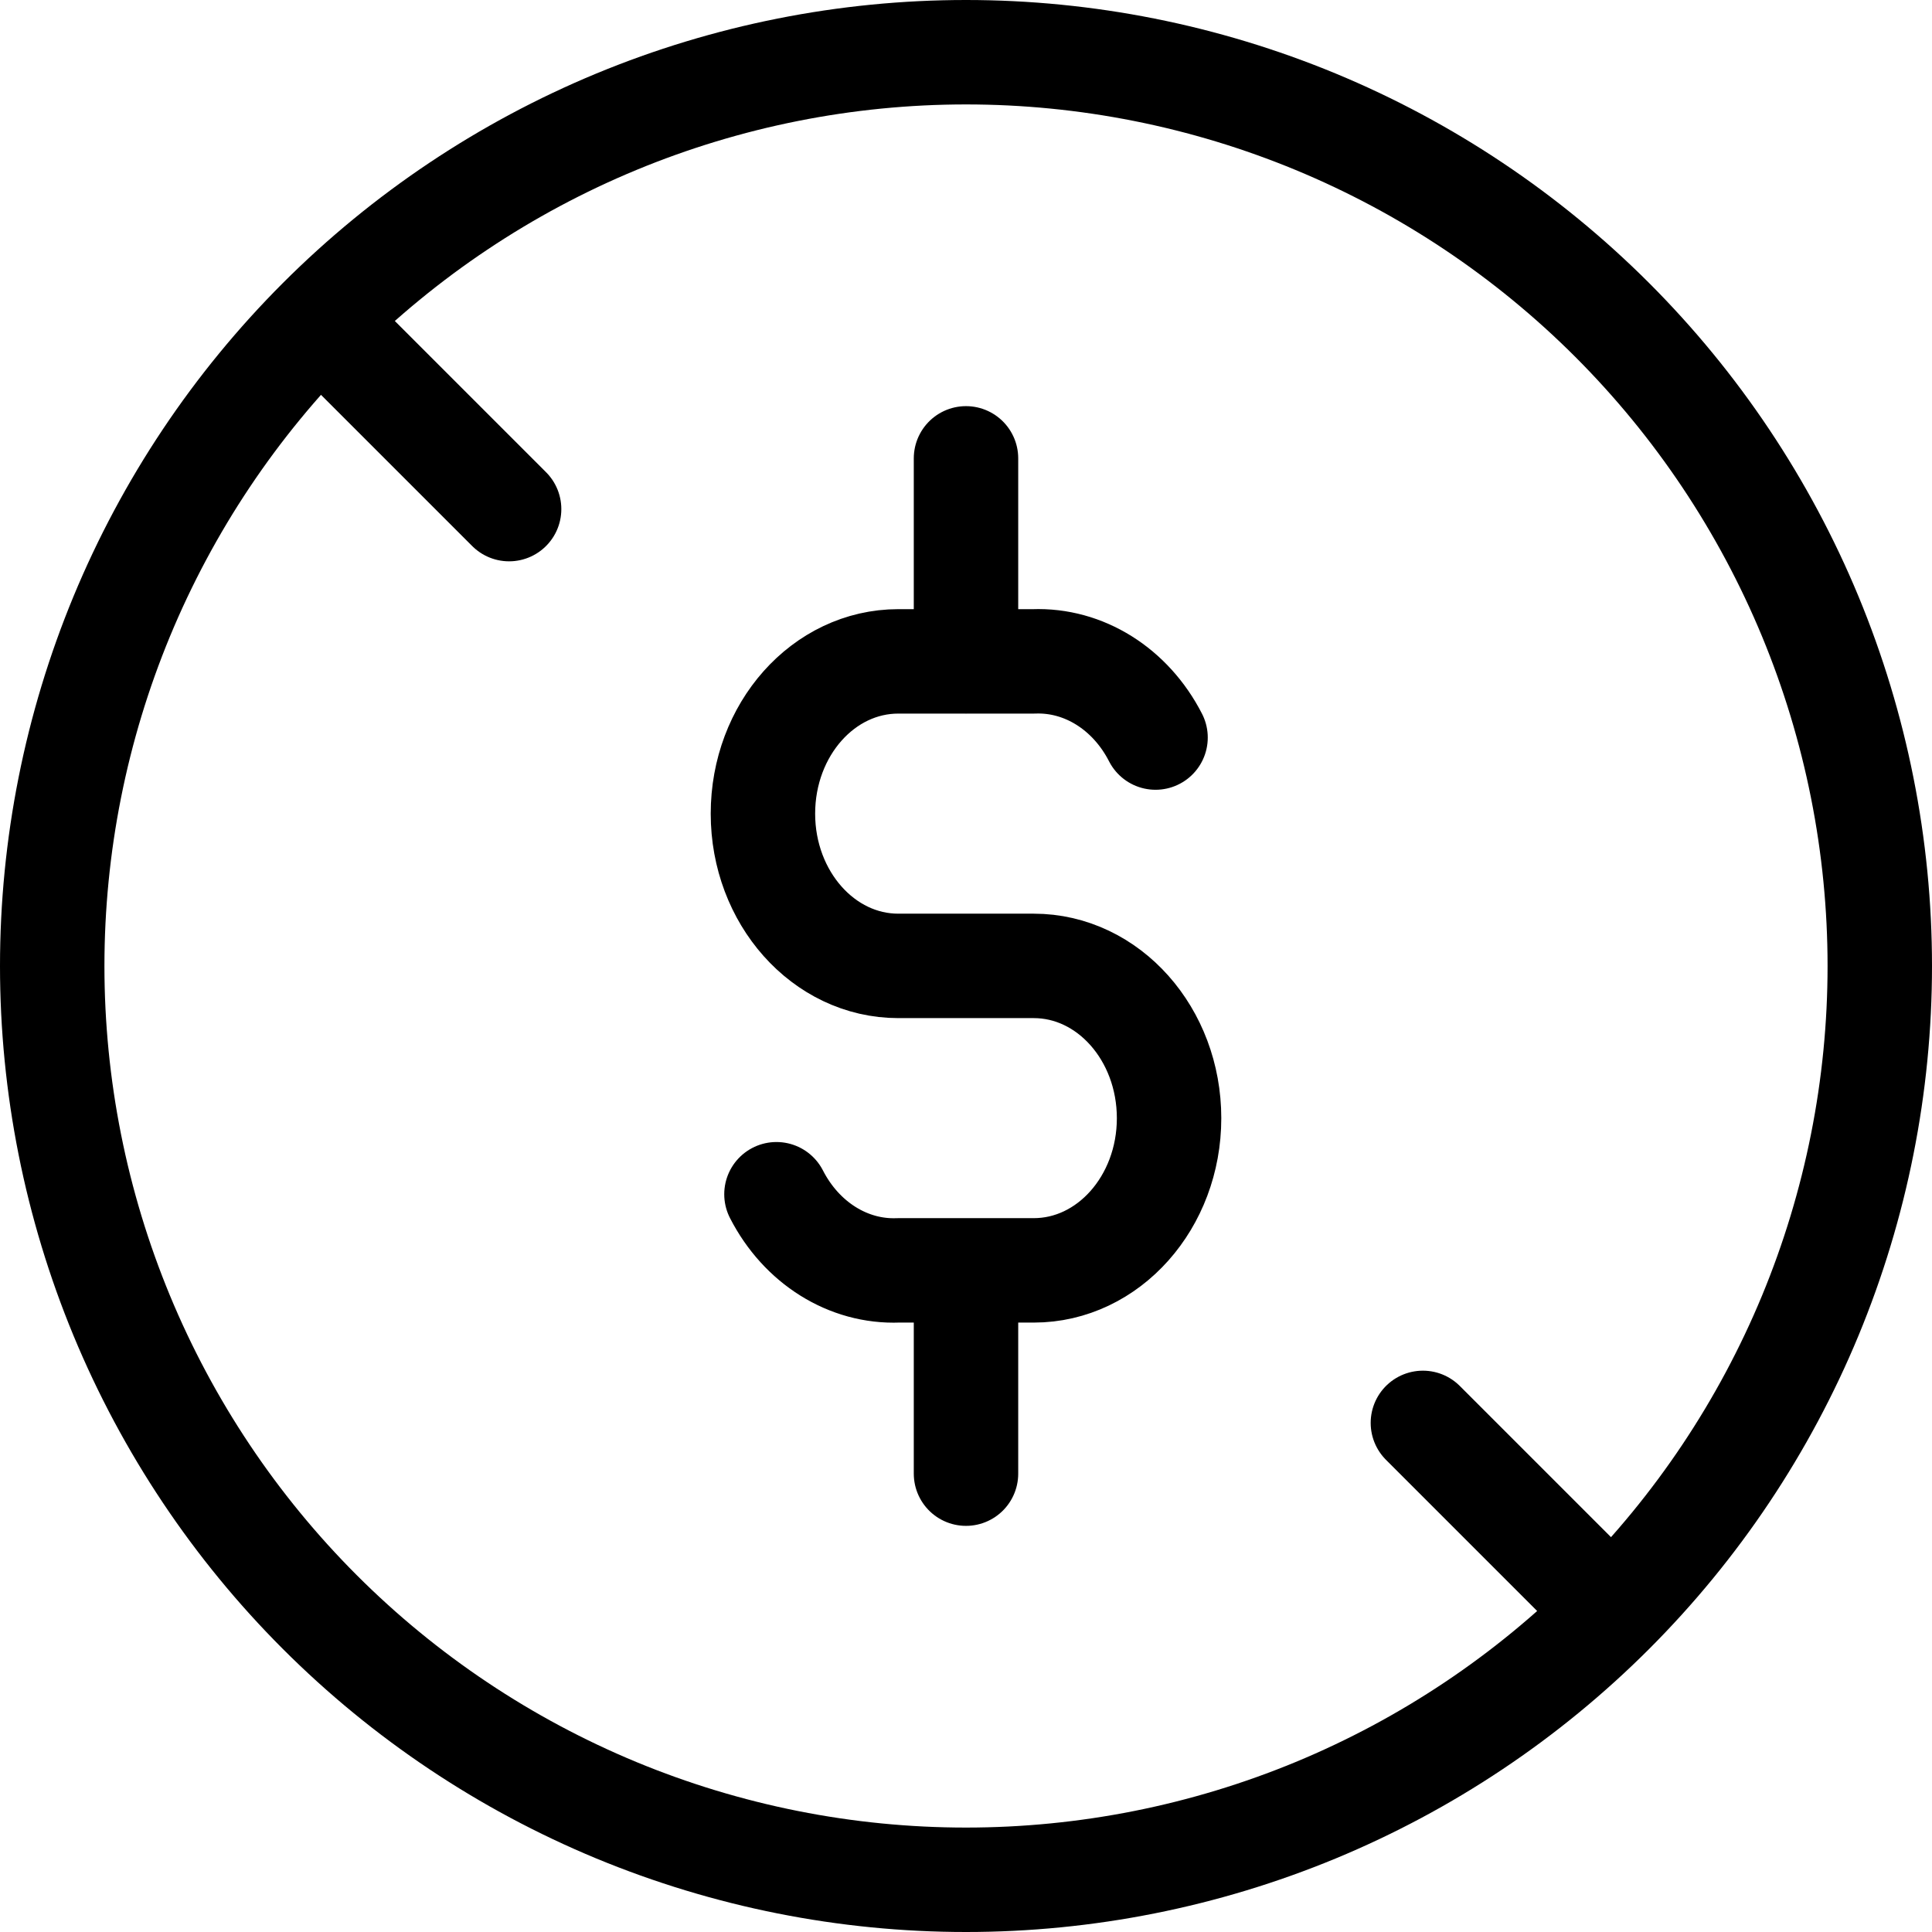 <svg xmlns="http://www.w3.org/2000/svg" width="37" height="37" viewBox="0 0 37 37" fill="none"><path d="M22.13 14.125C21.652 13.191 20.754 12.63 19.797 12.666H17.203C15.772 12.666 14.611 13.969 14.611 15.583C14.611 17.191 15.772 18.498 17.203 18.498H19.797C21.228 18.498 22.389 19.803 22.389 21.415C22.389 23.024 21.228 24.329 19.797 24.329H17.203C16.246 24.366 15.348 23.804 14.87 22.871M18.5 8.778V12.667M18.5 24.333V28.222M6.833 6.833L9.75 9.75M27.25 27.25L30.167 30.167M1 18.5C1 20.798 1.453 23.074 2.332 25.197C3.212 27.32 4.501 29.249 6.126 30.874C7.751 32.499 9.68 33.788 11.803 34.668C13.926 35.547 16.202 36 18.5 36C20.798 36 23.074 35.547 25.197 34.668C27.32 33.788 29.249 32.499 30.874 30.874C32.499 29.249 33.788 27.32 34.668 25.197C35.547 23.074 36 20.798 36 18.5C36 16.202 35.547 13.926 34.668 11.803C33.788 9.68 32.499 7.751 30.874 6.126C29.249 4.501 27.32 3.212 25.197 2.332C23.074 1.453 20.798 1 18.5 1C16.202 1 13.926 1.453 11.803 2.332C9.68 3.212 7.751 4.501 6.126 6.126C4.501 7.751 3.212 9.68 2.332 11.803C1.453 13.926 1 16.202 1 18.5Z" stroke="black" stroke-width="2" stroke-linecap="round" stroke-linejoin="round"></path></svg>